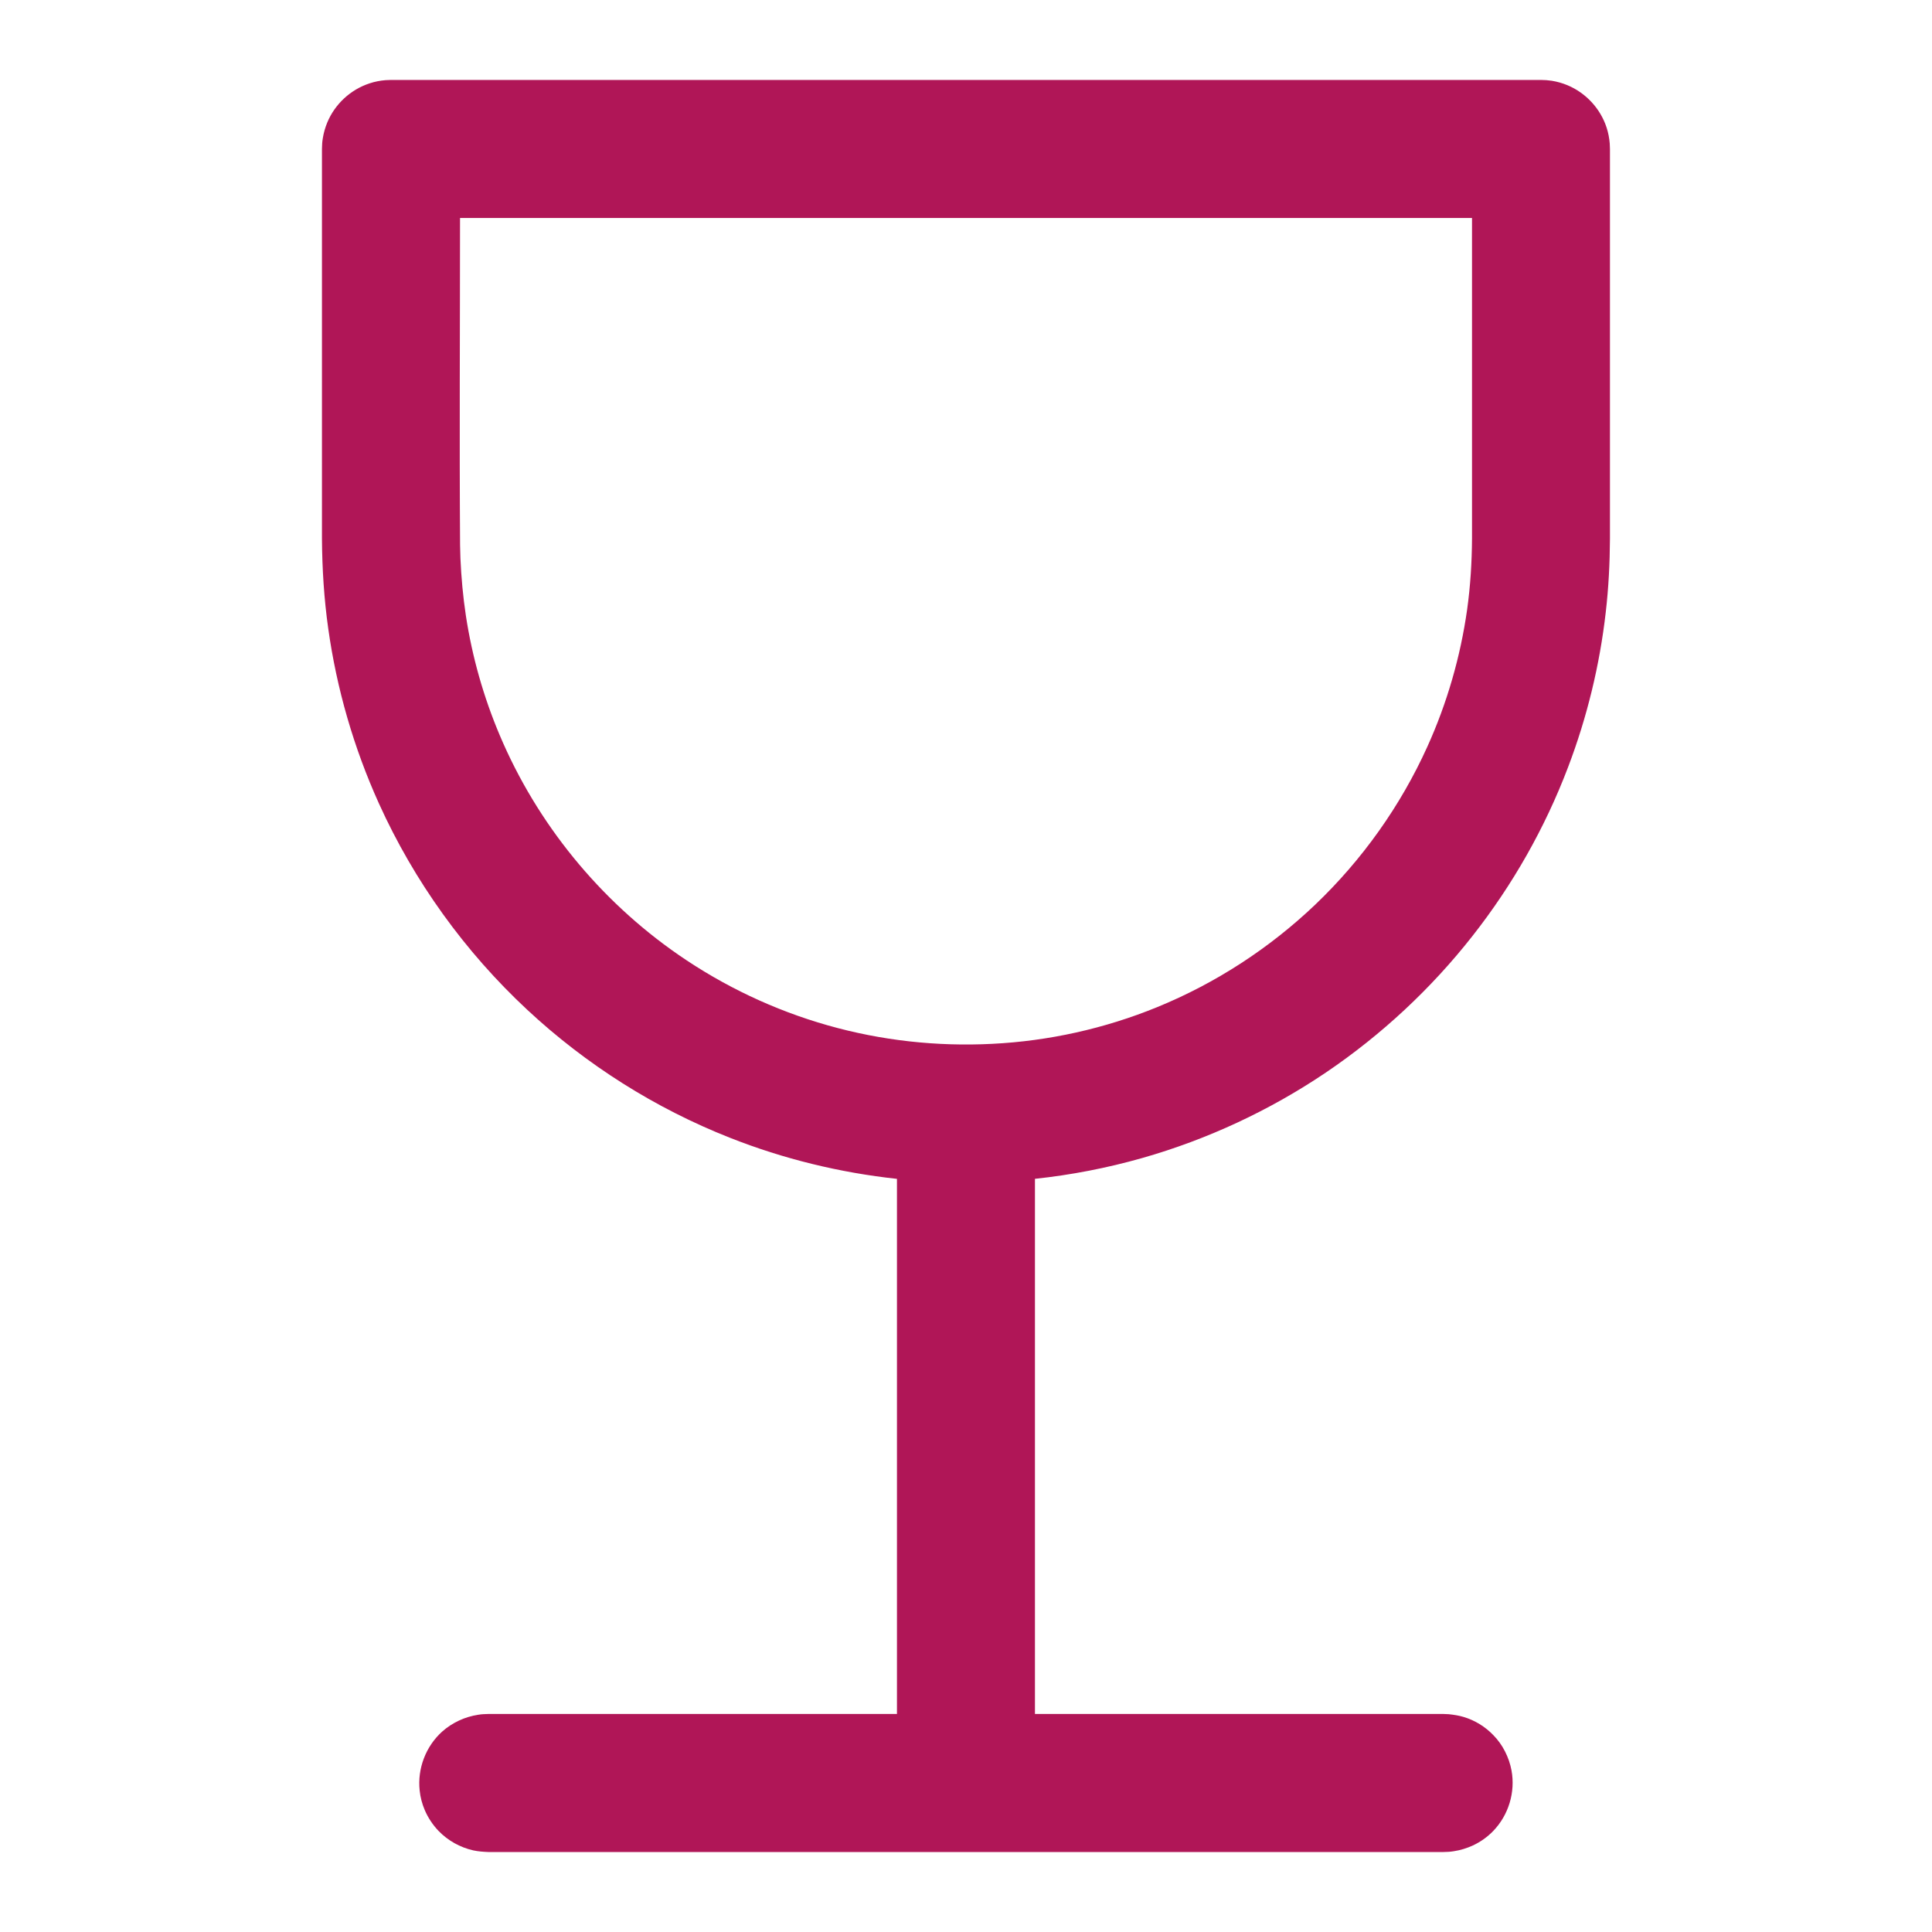 <?xml version="1.0" encoding="utf-8"?>
<!-- Generator: Adobe Illustrator 16.0.0, SVG Export Plug-In . SVG Version: 6.00 Build 0)  -->
<!DOCTYPE svg PUBLIC "-//W3C//DTD SVG 1.1//EN" "http://www.w3.org/Graphics/SVG/1.1/DTD/svg11.dtd">
<svg version="1.1" id="Vrstva_1" xmlns="http://www.w3.org/2000/svg" xmlns:xlink="http://www.w3.org/1999/xlink" x="0px" y="0px"
	 width="45px" height="45px" viewBox="0 0 45 45" enable-background="new 0 0 45 45" xml:space="preserve">
<g>
	<defs>
		<rect id="SVGID_1_" x="7.5" y="1.863" width="30" height="41.275"/>
	</defs>
	<clipPath id="SVGID_2_">
		<use xlink:href="#SVGID_1_"  overflow="visible"/>
	</clipPath>
	<path clip-path="url(#SVGID_2_)" fill-rule="evenodd" clip-rule="evenodd" fill="#B01657" d="M10.715,5.077
		c0,2.54-0.016,5.079,0.001,7.619c0.003,0.152,0.003,0.152,0.008,0.304c0.02,0.449,0.06,0.895,0.127,1.339
		c0.146,0.958,0.412,1.897,0.79,2.789c0.868,2.053,2.326,3.839,4.157,5.108c1.059,0.734,2.237,1.292,3.478,1.645
		c1.242,0.354,2.543,0.498,3.832,0.432c1.317-0.065,2.623-0.355,3.845-0.855c1.361-0.556,2.613-1.37,3.678-2.384
		c1.096-1.046,1.99-2.301,2.615-3.683c0.459-1.014,0.771-2.094,0.927-3.198c0.076-0.549,0.11-1.1,0.113-1.654V5.077H10.715z
		 M20.893,27.458c-1.332-0.144-2.644-0.464-3.891-0.957c-1.741-0.686-3.349-1.703-4.719-2.979c-1.454-1.353-2.637-2.995-3.457-4.807
		c-0.585-1.293-0.984-2.67-1.181-4.077c-0.098-0.693-0.141-1.39-0.146-2.089V3.47c0.005-0.113,0.002-0.141,0.02-0.251
		c0.02-0.125,0.055-0.247,0.103-0.364C7.801,2.423,8.167,2.085,8.61,1.941c0.12-0.04,0.246-0.064,0.37-0.074
		c0.042-0.003,0.085-0.003,0.127-0.005h26.785c0.043,0.001,0.084,0.003,0.127,0.005c0.041,0.004,0.083,0.008,0.124,0.014
		c0.125,0.02,0.248,0.055,0.364,0.103c0.431,0.179,0.77,0.545,0.914,0.988c0.039,0.12,0.063,0.245,0.073,0.371
		c0.003,0.042,0.003,0.084,0.005,0.126v9.079c-0.003,0.573-0.032,1.144-0.098,1.714c-0.141,1.234-0.436,2.448-0.878,3.608
		c-0.537,1.414-1.292,2.743-2.227,3.932c-0.963,1.227-2.119,2.303-3.412,3.178c-1.311,0.885-2.76,1.56-4.281,1.993
		c-0.817,0.232-1.653,0.394-2.497,0.484v12.465h9.52c0.039,0.001,0.079,0.003,0.118,0.005c0.117,0.013,0.231,0.029,0.346,0.064
		c0.263,0.078,0.503,0.226,0.693,0.424c0.109,0.111,0.201,0.239,0.272,0.38c0.071,0.14,0.123,0.288,0.151,0.442
		c0.093,0.505-0.067,1.037-0.424,1.408c-0.136,0.141-0.297,0.256-0.475,0.339c-0.142,0.065-0.293,0.112-0.448,0.135
		c-0.104,0.016-0.13,0.014-0.234,0.018H11.372c-0.118-0.005-0.232-0.013-0.349-0.038c-0.307-0.069-0.59-0.228-0.808-0.453
		c-0.136-0.142-0.246-0.309-0.322-0.487c-0.062-0.145-0.102-0.298-0.118-0.453c-0.056-0.511,0.142-1.03,0.524-1.374
		c0.116-0.104,0.248-0.189,0.392-0.257c0.141-0.066,0.292-0.111,0.447-0.135c0.104-0.017,0.13-0.013,0.233-0.018h9.521V27.458z"/>
</g>
</svg>

